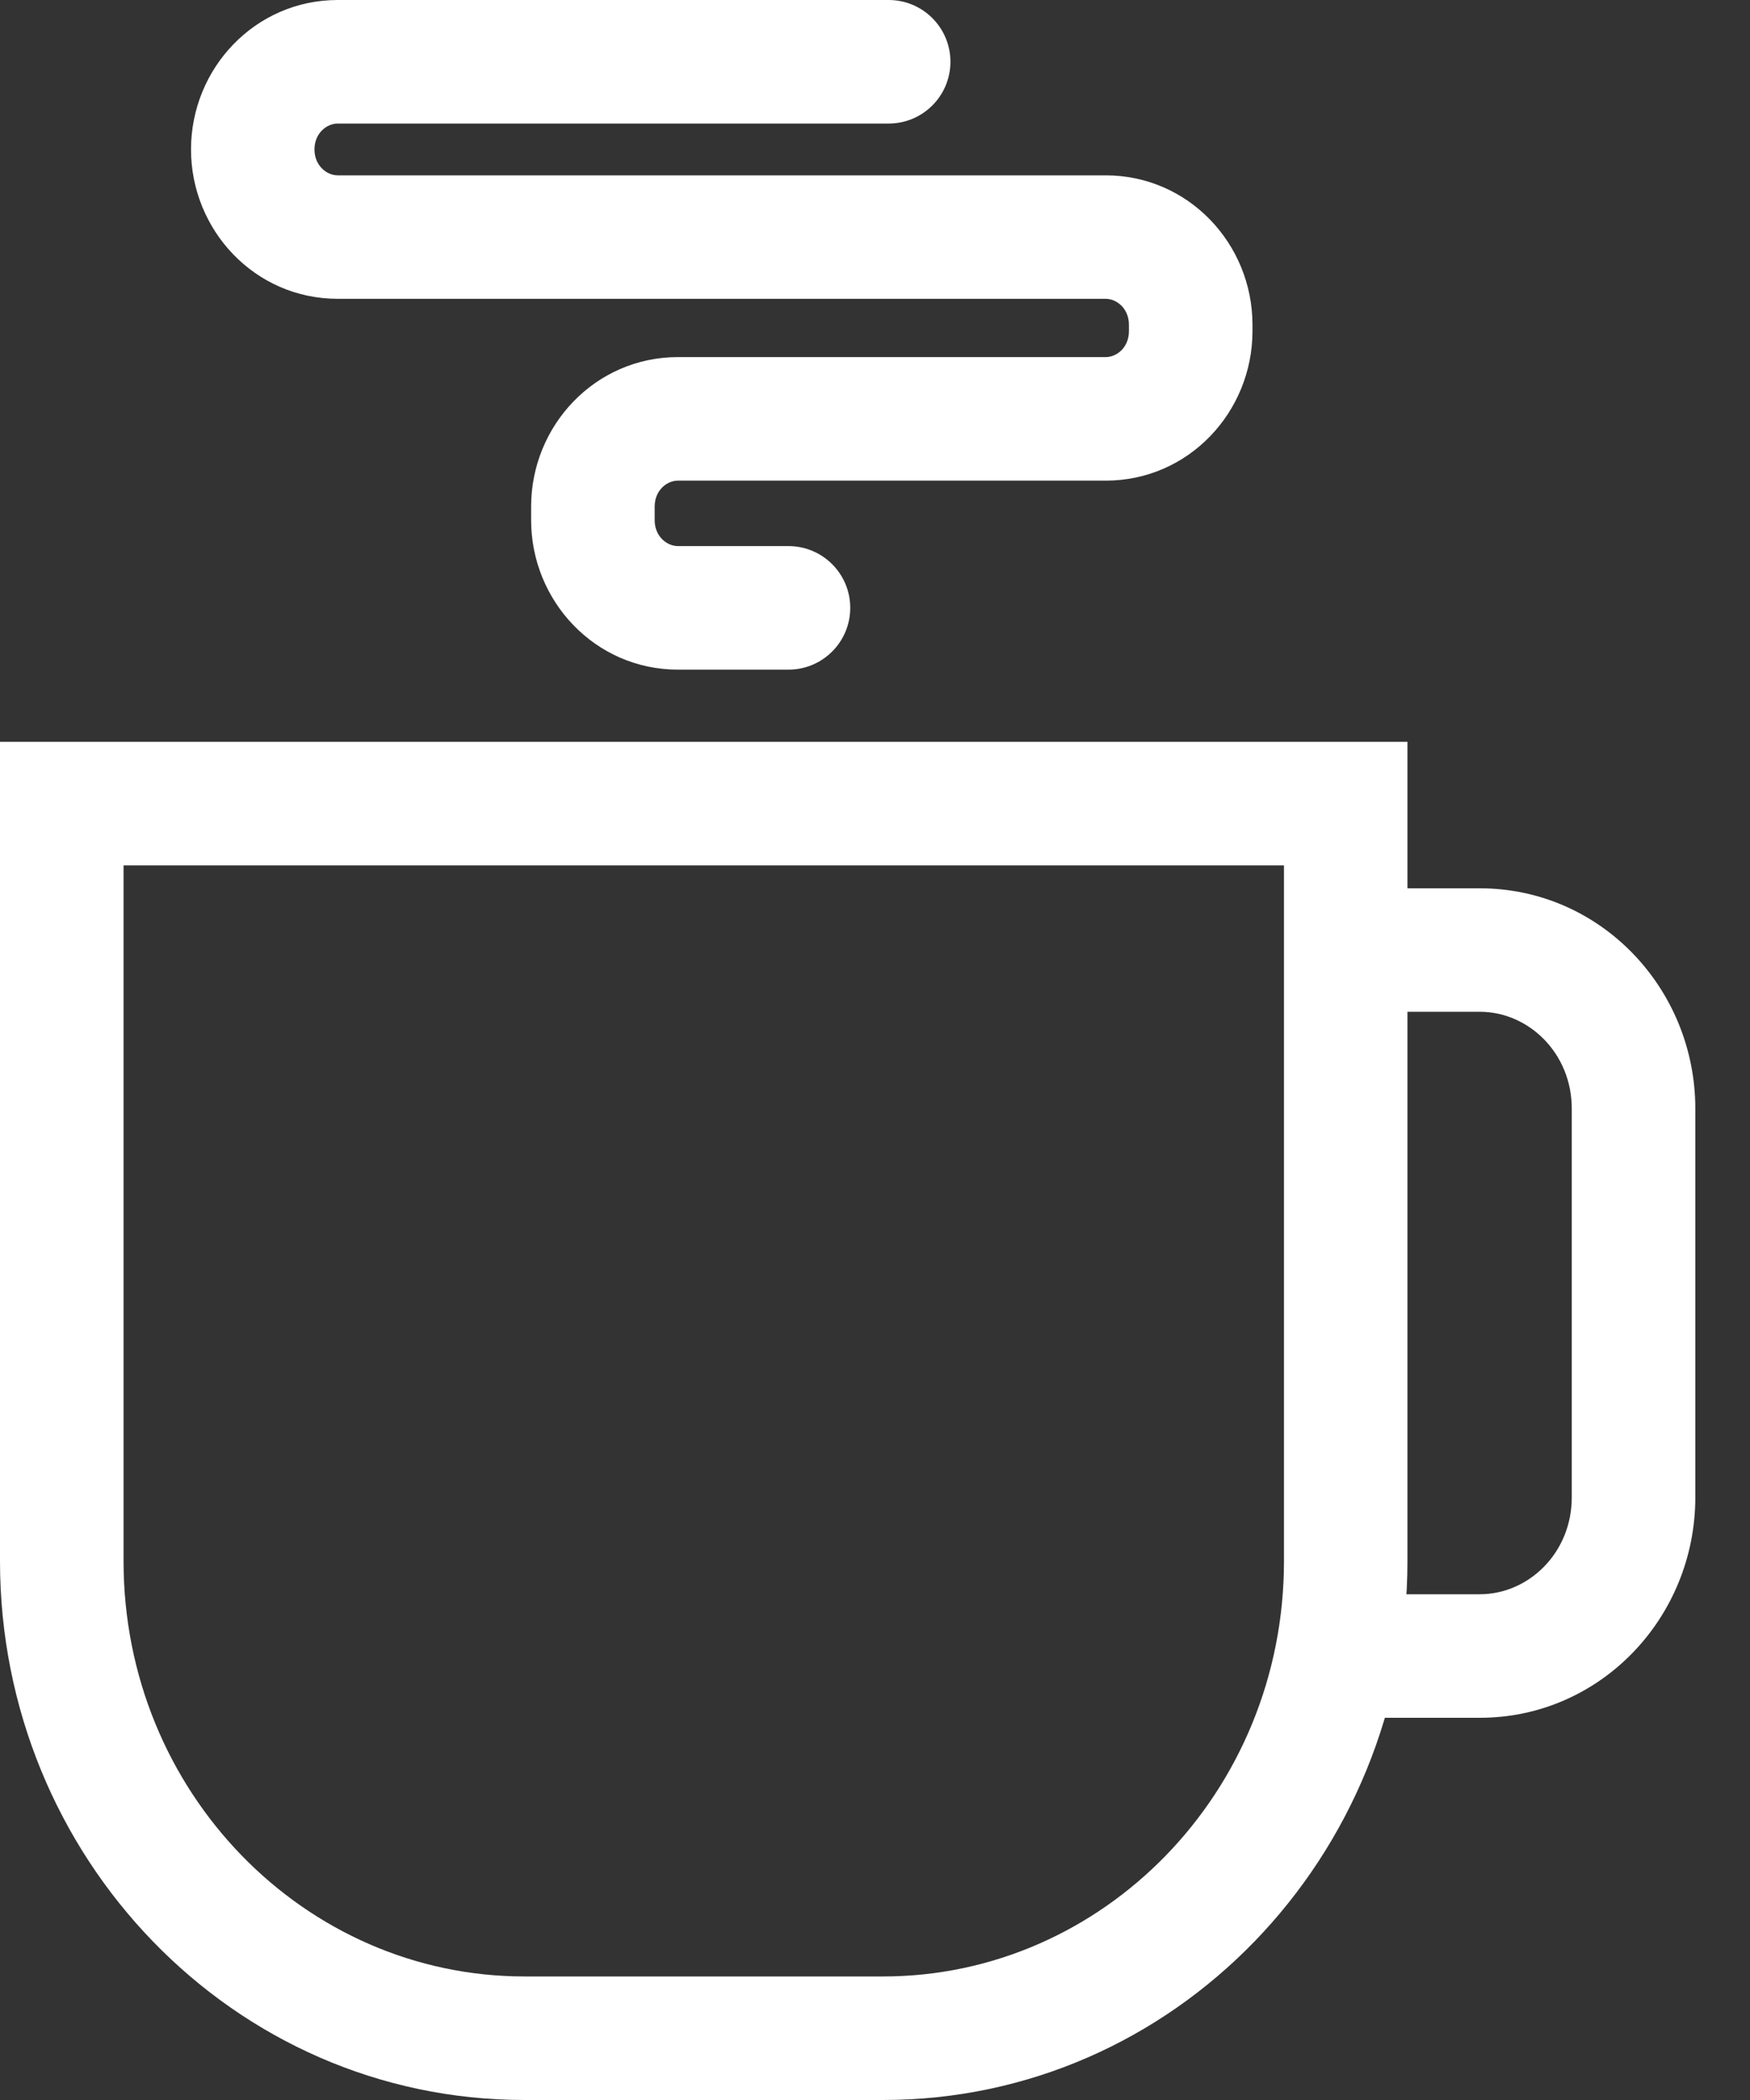 <svg width="20" height="24" viewBox="0 0 20 24" fill="none" xmlns="http://www.w3.org/2000/svg">
<rect x="0" y="0" width="20" height="24" fill="#333333" stroke="none"/>
<g clip-path="url(#clip0_2113_36)">
<path fill-rule="evenodd" clip-rule="evenodd" d="M2.183 1.708C2.183 0.782 2.915 0 3.86 0H10.156C10.546 0 10.862 0.316 10.862 0.706C10.862 1.096 10.546 1.412 10.156 1.412H3.86C3.733 1.412 3.594 1.523 3.594 1.708C3.594 1.892 3.733 2.004 3.86 2.004H12.637C13.581 2.004 14.314 2.786 14.314 3.711V3.785C14.314 4.705 13.587 5.493 12.637 5.493H7.748C7.621 5.493 7.482 5.604 7.482 5.789V5.945C7.482 6.13 7.621 6.241 7.748 6.241H9.011C9.401 6.241 9.717 6.557 9.717 6.947C9.717 7.337 9.401 7.653 9.011 7.653H7.748C6.798 7.653 6.07 6.865 6.07 5.945V5.789C6.07 4.863 6.803 4.081 7.748 4.081H12.637C12.764 4.081 12.902 3.97 12.902 3.785V3.711C12.902 3.527 12.763 3.415 12.637 3.415H3.86C2.91 3.415 2.183 2.628 2.183 1.708Z" fill="white"/>
<path fill-rule="evenodd" clip-rule="evenodd" d="M0 8.478H16.085V17.841C16.085 21.221 13.422 24 10.093 24H5.993C2.663 24 0 21.221 0 17.841V8.478ZM1.412 9.89V17.841C1.412 20.483 3.484 22.588 5.993 22.588H10.093C12.602 22.588 14.674 20.483 14.674 17.841V9.89H1.412Z" fill="white"/>
<path fill-rule="evenodd" clip-rule="evenodd" d="M16.911 11.563H15.38V10.152H16.911C18.293 10.152 19.375 11.3 19.375 12.67V17.113C19.375 18.484 18.293 19.632 16.911 19.632H15.38V18.22H16.911C17.472 18.22 17.963 17.745 17.963 17.113V12.67C17.963 12.038 17.472 11.563 16.911 11.563Z" fill="white"/>
</g>
<defs>
<clipPath id="clip0_2113_36">
<rect width="20" height="24" fill="white"/>
</clipPath>
</defs>
</svg>
